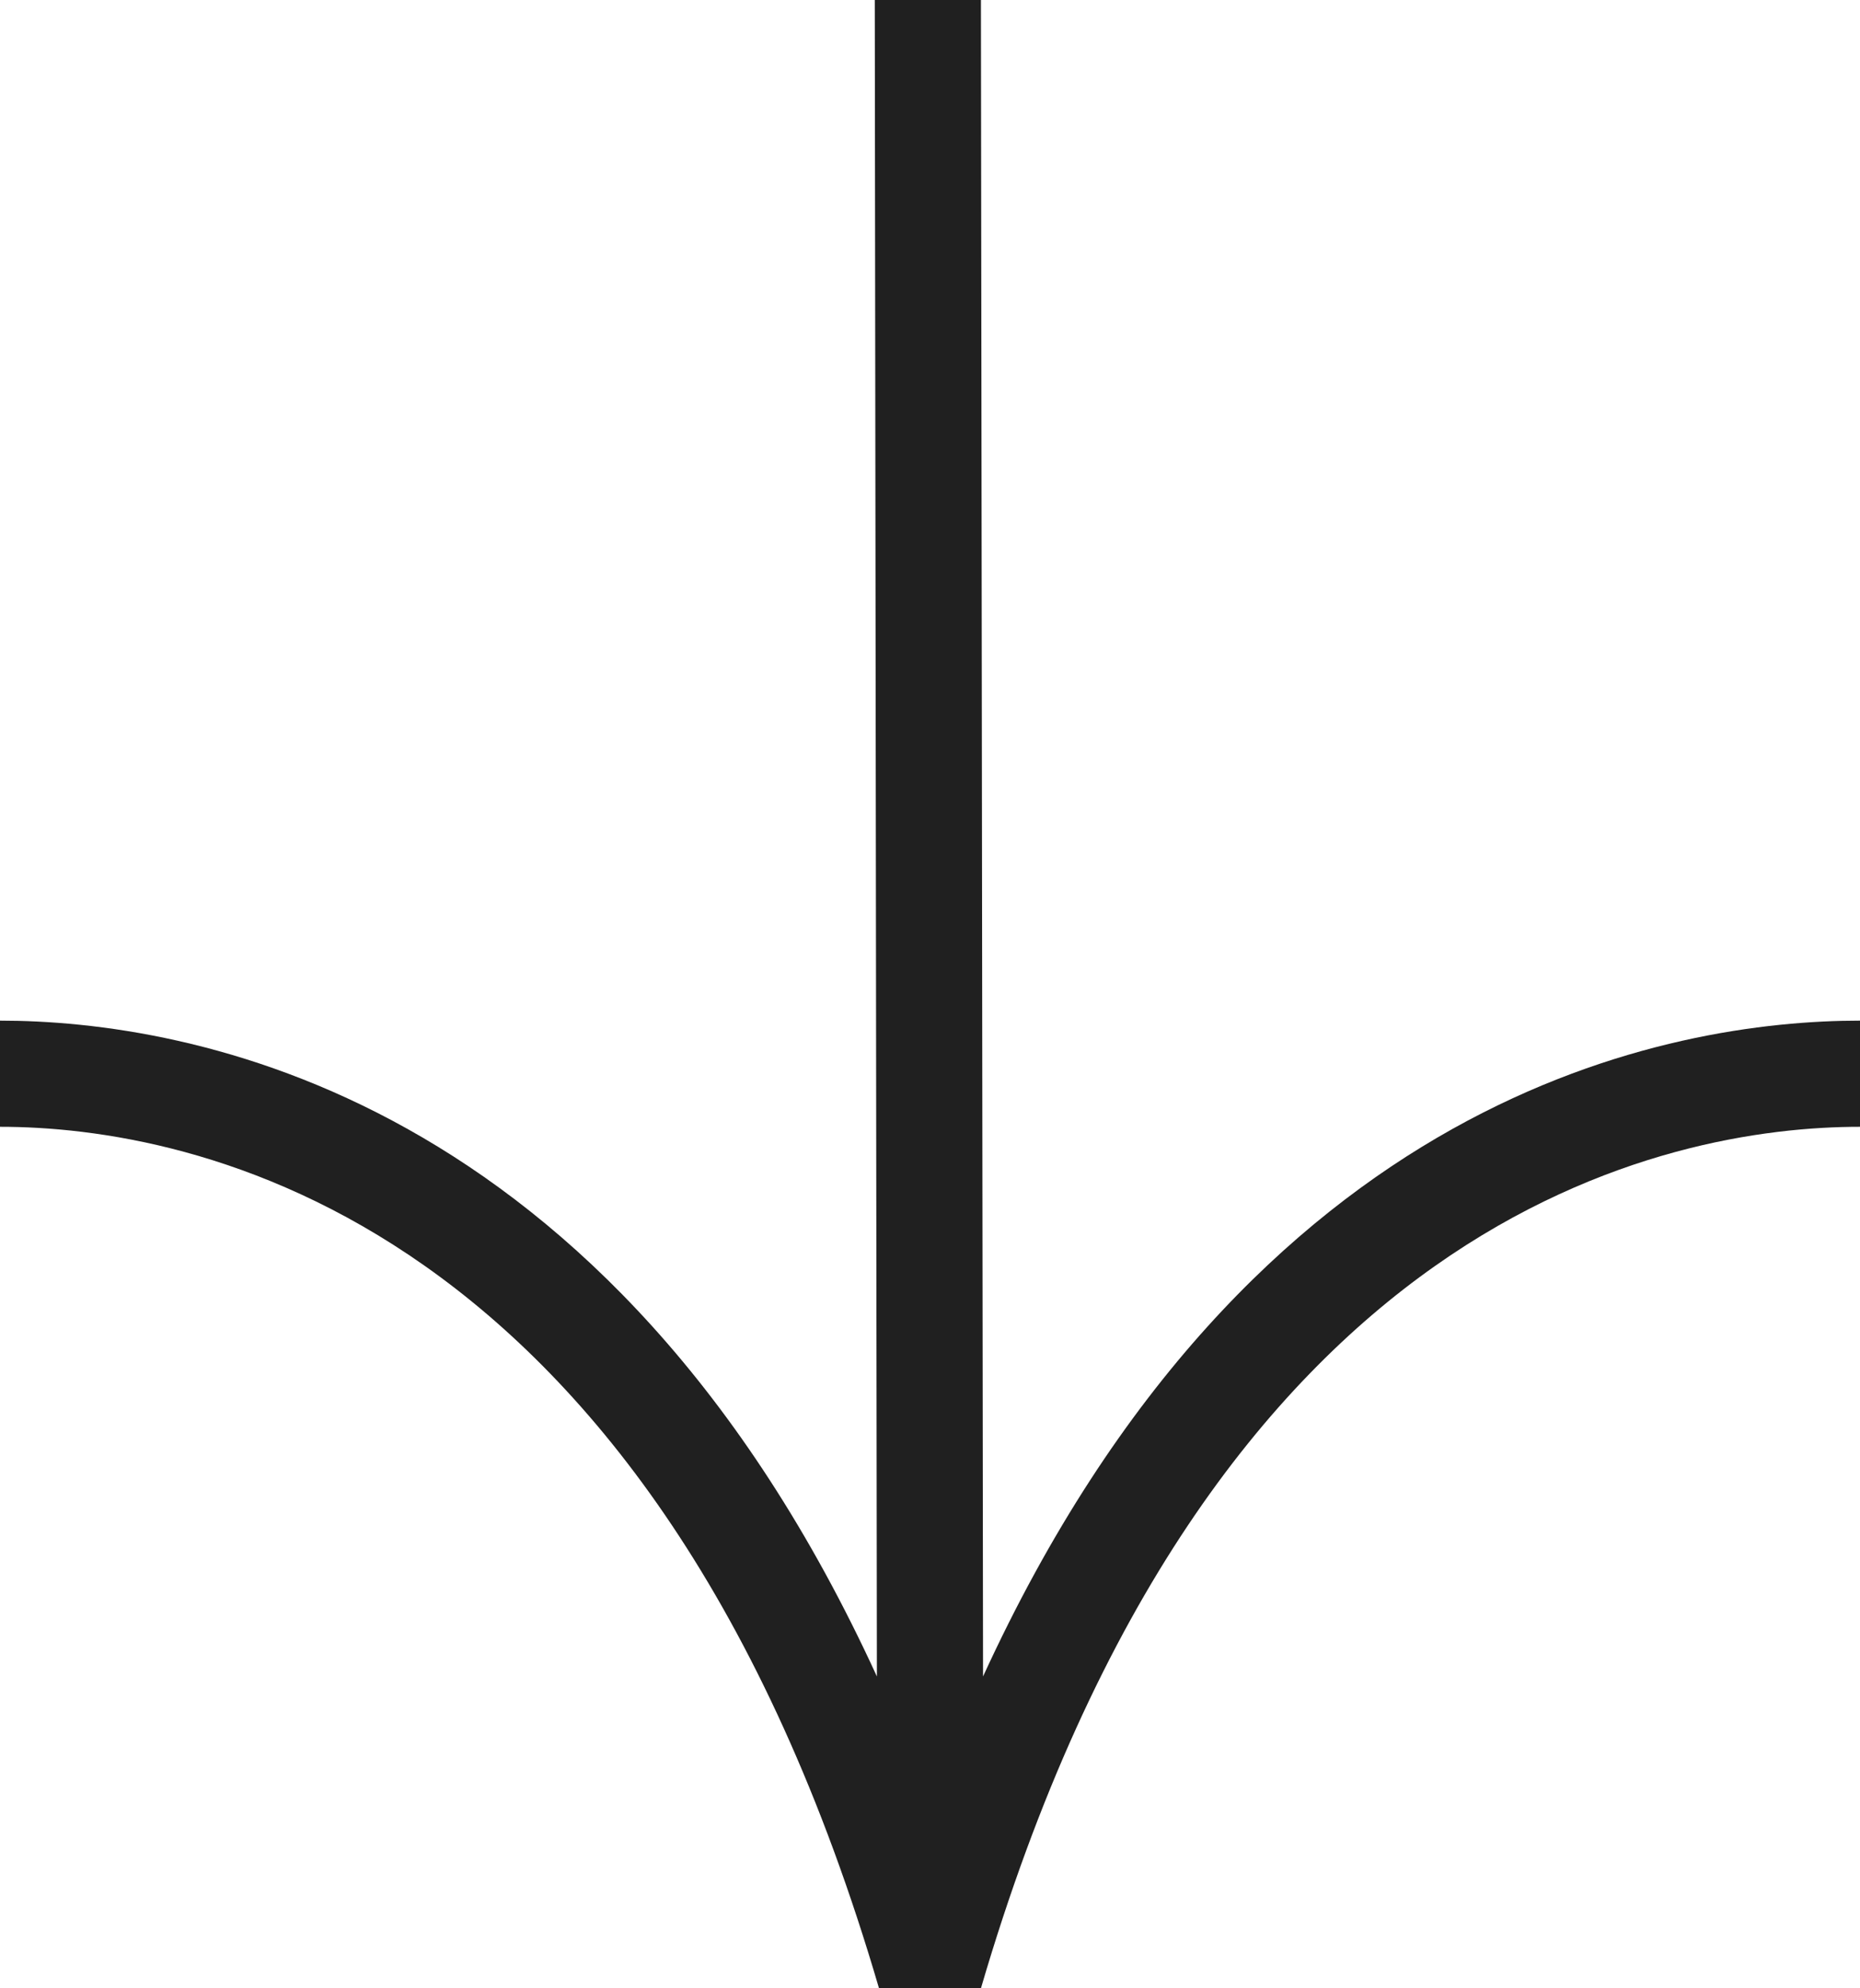 <svg width="29" height="31" viewBox="0 0 29 31" fill="none" xmlns="http://www.w3.org/2000/svg">
<path d="M29 17.568V15.913C26.1 15.913 19.514 17.007 15.327 26.138L15.294 0H13.639L13.672 26.138C9.487 17.007 2.9 15.913 0 15.913L0 17.568C2.939 17.568 10.158 18.876 13.705 31H15.294C18.841 18.876 26.06 17.568 29 17.568Z" fill="#202020"/>
</svg>
